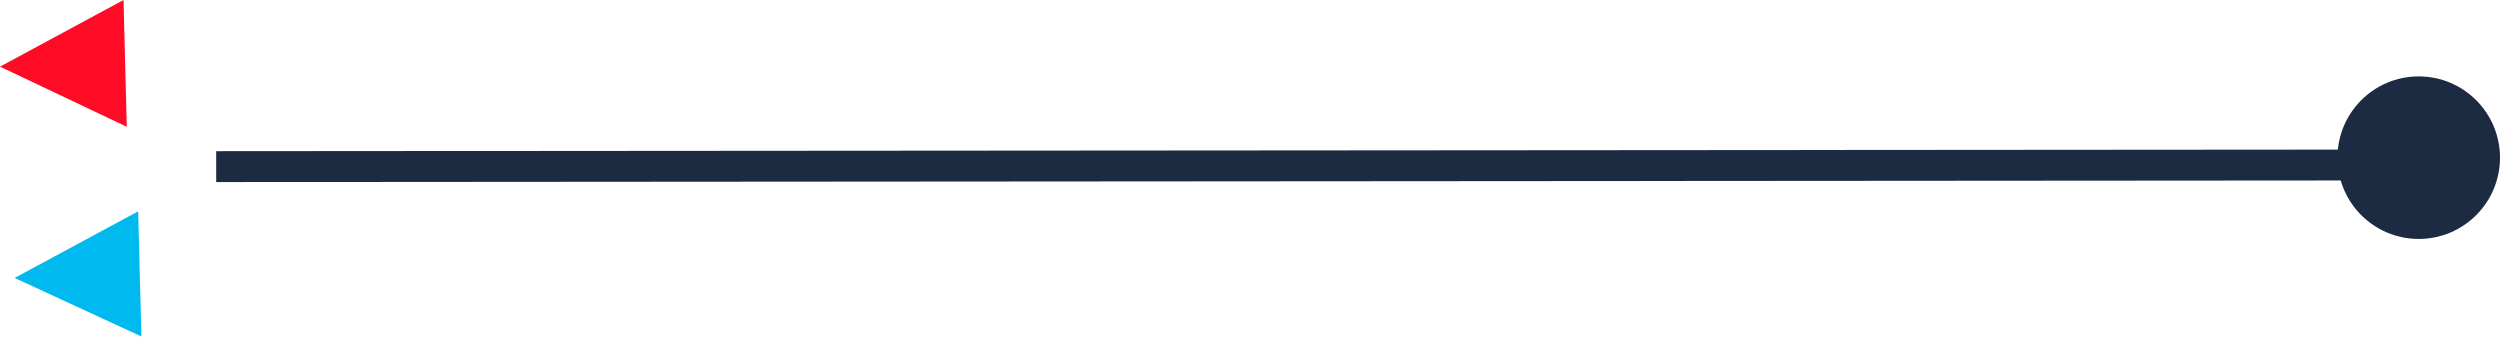 <?xml version="1.0" encoding="utf-8"?>
<!-- Generator: Adobe Illustrator 21.0.2, SVG Export Plug-In . SVG Version: 6.00 Build 0)  -->
<svg version="1.1" id="Pfeil" xmlns="http://www.w3.org/2000/svg" xmlns:xlink="http://www.w3.org/1999/xlink" x="0px" y="0px"
	 viewBox="0 0 153.8 20.8" style="enable-background:new 0 0 153.8 20.8;" xml:space="preserve">
<style type="text/css">
	.st0{fill:#1C2B41;}
	.st1{fill:#FF0B26;}
	.st2{fill:#00B9EE;}
</style>
<g>
	<circle id="Kreis" class="st0" cx="148.8" cy="9.7" r="5"/>
	<path id="Linie" class="st0" d="M13.3,11.2V9.3l135-0.1v1.9L13.3,11.2z"/>
	<path id="Pfeil-2" class="st1" d="M0,4.1L7.6,0l0.2,7.8L0,4.1z"/>
	<path id="Pfeil-3" class="st2" d="M0.9,17.1L8.5,13l0.2,7.7L0.9,17.1z"/>
</g>
</svg>
